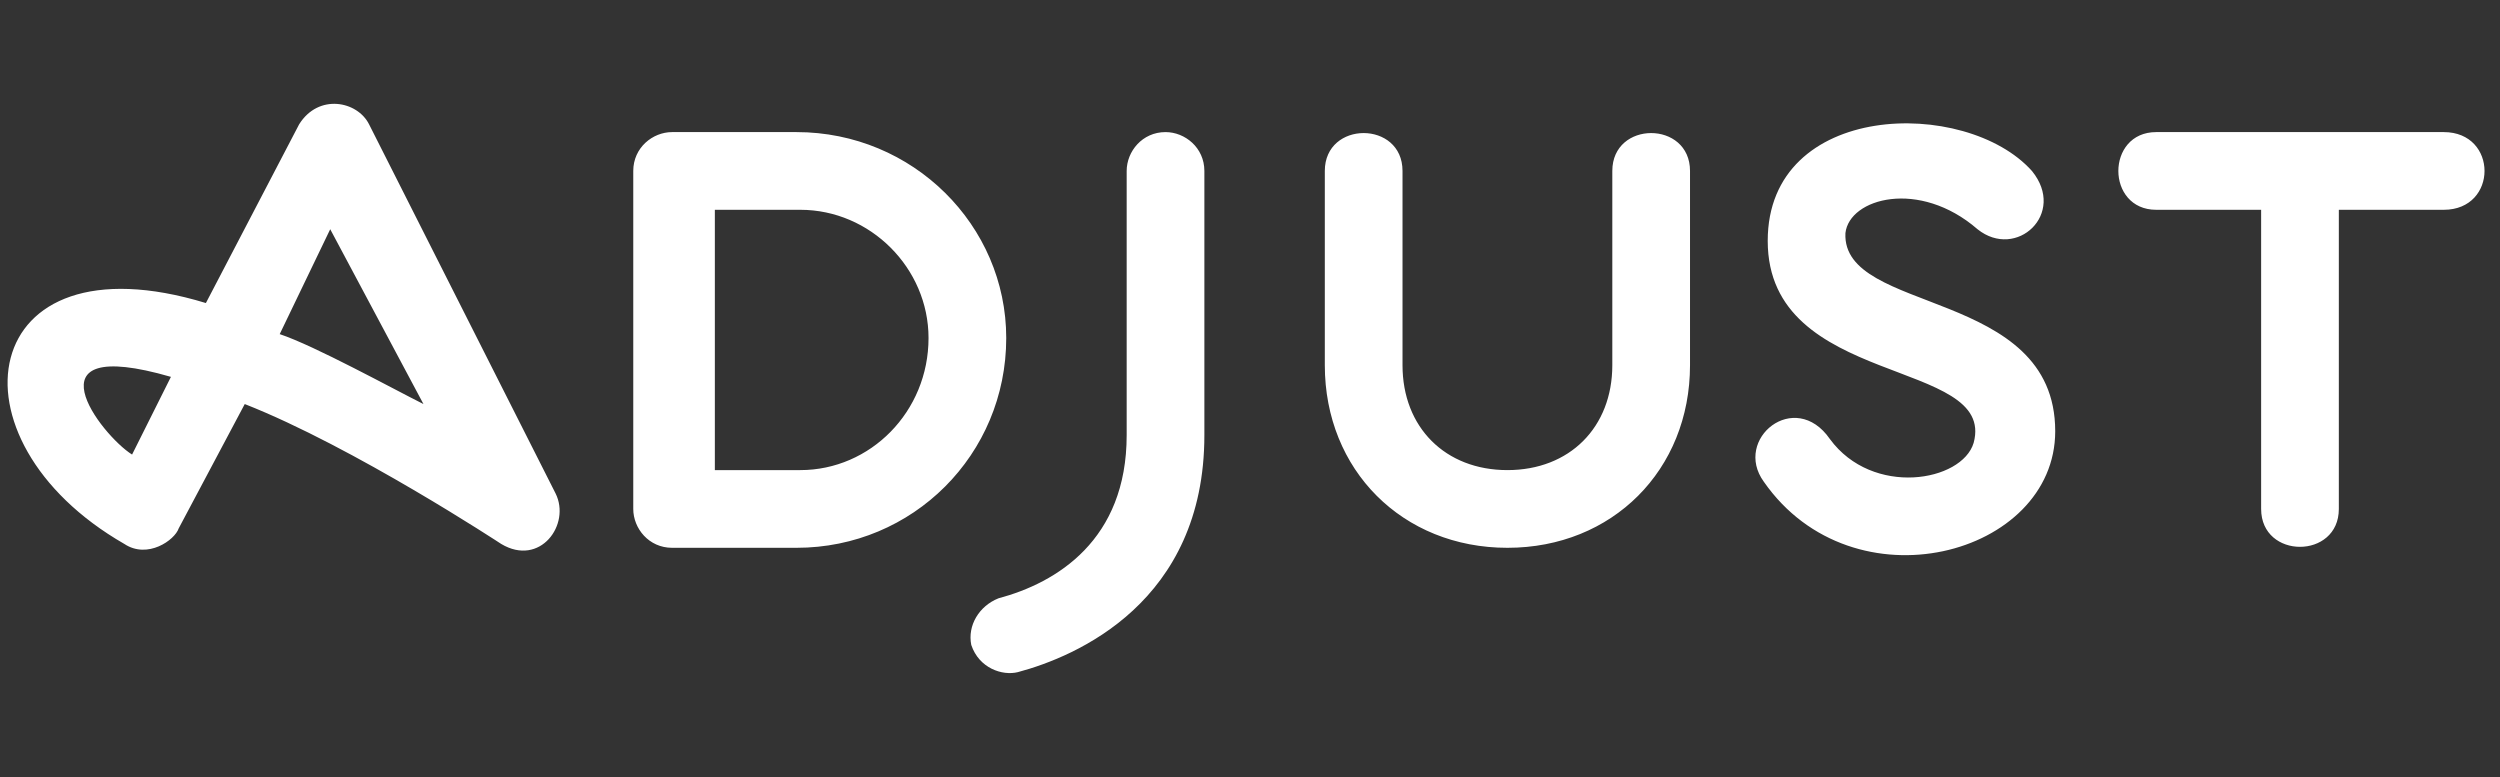 <svg xmlns="http://www.w3.org/2000/svg" width="148" height="46" viewBox="0 0 148 46" fill="none"><rect x="0" y="0" width="148" height="46" fill="#333333" stroke="none"/><g clip-path="url(#clip0_382_35)"><path d="M71.299 10.12V25.76C71.299 35.65 63.709 38.87 60.259 39.79C59.339 40.02 57.959 39.56 57.499 38.18C57.269 37.03 57.959 35.88 59.109 35.42C62.559 34.5 66.699 31.97 66.699 25.76V10.12C66.699 8.97 67.619 7.82 68.999 7.82C70.149 7.82 71.299 8.74 71.299 10.12ZM32.889 29.21C33.809 31.05 31.969 33.58 29.669 32.2C29.669 32.2 20.929 26.45 14.489 23.92L10.579 31.28C10.349 31.97 8.739 33.12 7.359 32.2C-3.451 25.99 -1.381 13.8 12.189 17.94L17.709 7.36C18.859 5.52 21.159 5.98 21.849 7.36L32.889 29.21ZM10.119 22.31C1.379 19.78 5.979 25.76 7.819 26.91L10.119 22.31ZM25.069 23.92L19.549 13.57L16.559 19.78C18.629 20.47 23.229 23 25.069 23.92ZM59.569 20.01C59.569 26.91 54.049 32.43 47.149 32.43H39.789C38.409 32.43 37.489 31.28 37.489 30.13V10.12C37.489 8.74 38.639 7.82 39.789 7.82H47.149C54.049 7.82 59.569 13.34 59.569 20.01ZM54.969 20.01C54.969 15.87 51.519 12.42 47.379 12.42H42.319V27.83H47.379C51.519 27.83 54.969 24.38 54.969 20.01ZM95.449 10.12V21.62C95.449 25.3 92.919 27.83 89.239 27.83C85.559 27.83 83.029 25.3 83.029 21.62V10.12C83.029 7.13 78.429 7.13 78.429 10.12V21.62C78.429 27.83 83.029 32.43 89.239 32.43C95.449 32.43 100.049 27.83 100.049 21.62V10.12C100.049 7.13 95.449 7.13 95.449 10.12ZM144.669 7.82H127.649C124.659 7.82 124.659 12.42 127.649 12.42H133.859V30.13C133.859 33.12 138.459 33.12 138.459 30.13V12.42H144.669C147.889 12.42 147.889 7.82 144.669 7.82ZM109.249 13.8C109.479 11.73 113.619 10.58 117.069 13.57C119.369 15.41 122.359 12.65 120.289 10.12C116.379 5.75 104.649 5.98 104.649 14.26C104.649 23 118.219 21.16 116.839 26.22C116.149 28.52 110.859 29.44 108.329 25.99C106.259 23 102.579 25.99 104.419 28.52C109.709 36.11 121.669 32.89 121.669 25.53C121.669 17.02 109.019 18.63 109.249 13.8Z" fill="white"></path></g><defs><clipPath id="clip0_382_35"><rect width="147.2" height="46" fill="white"></rect></clipPath></defs></svg>